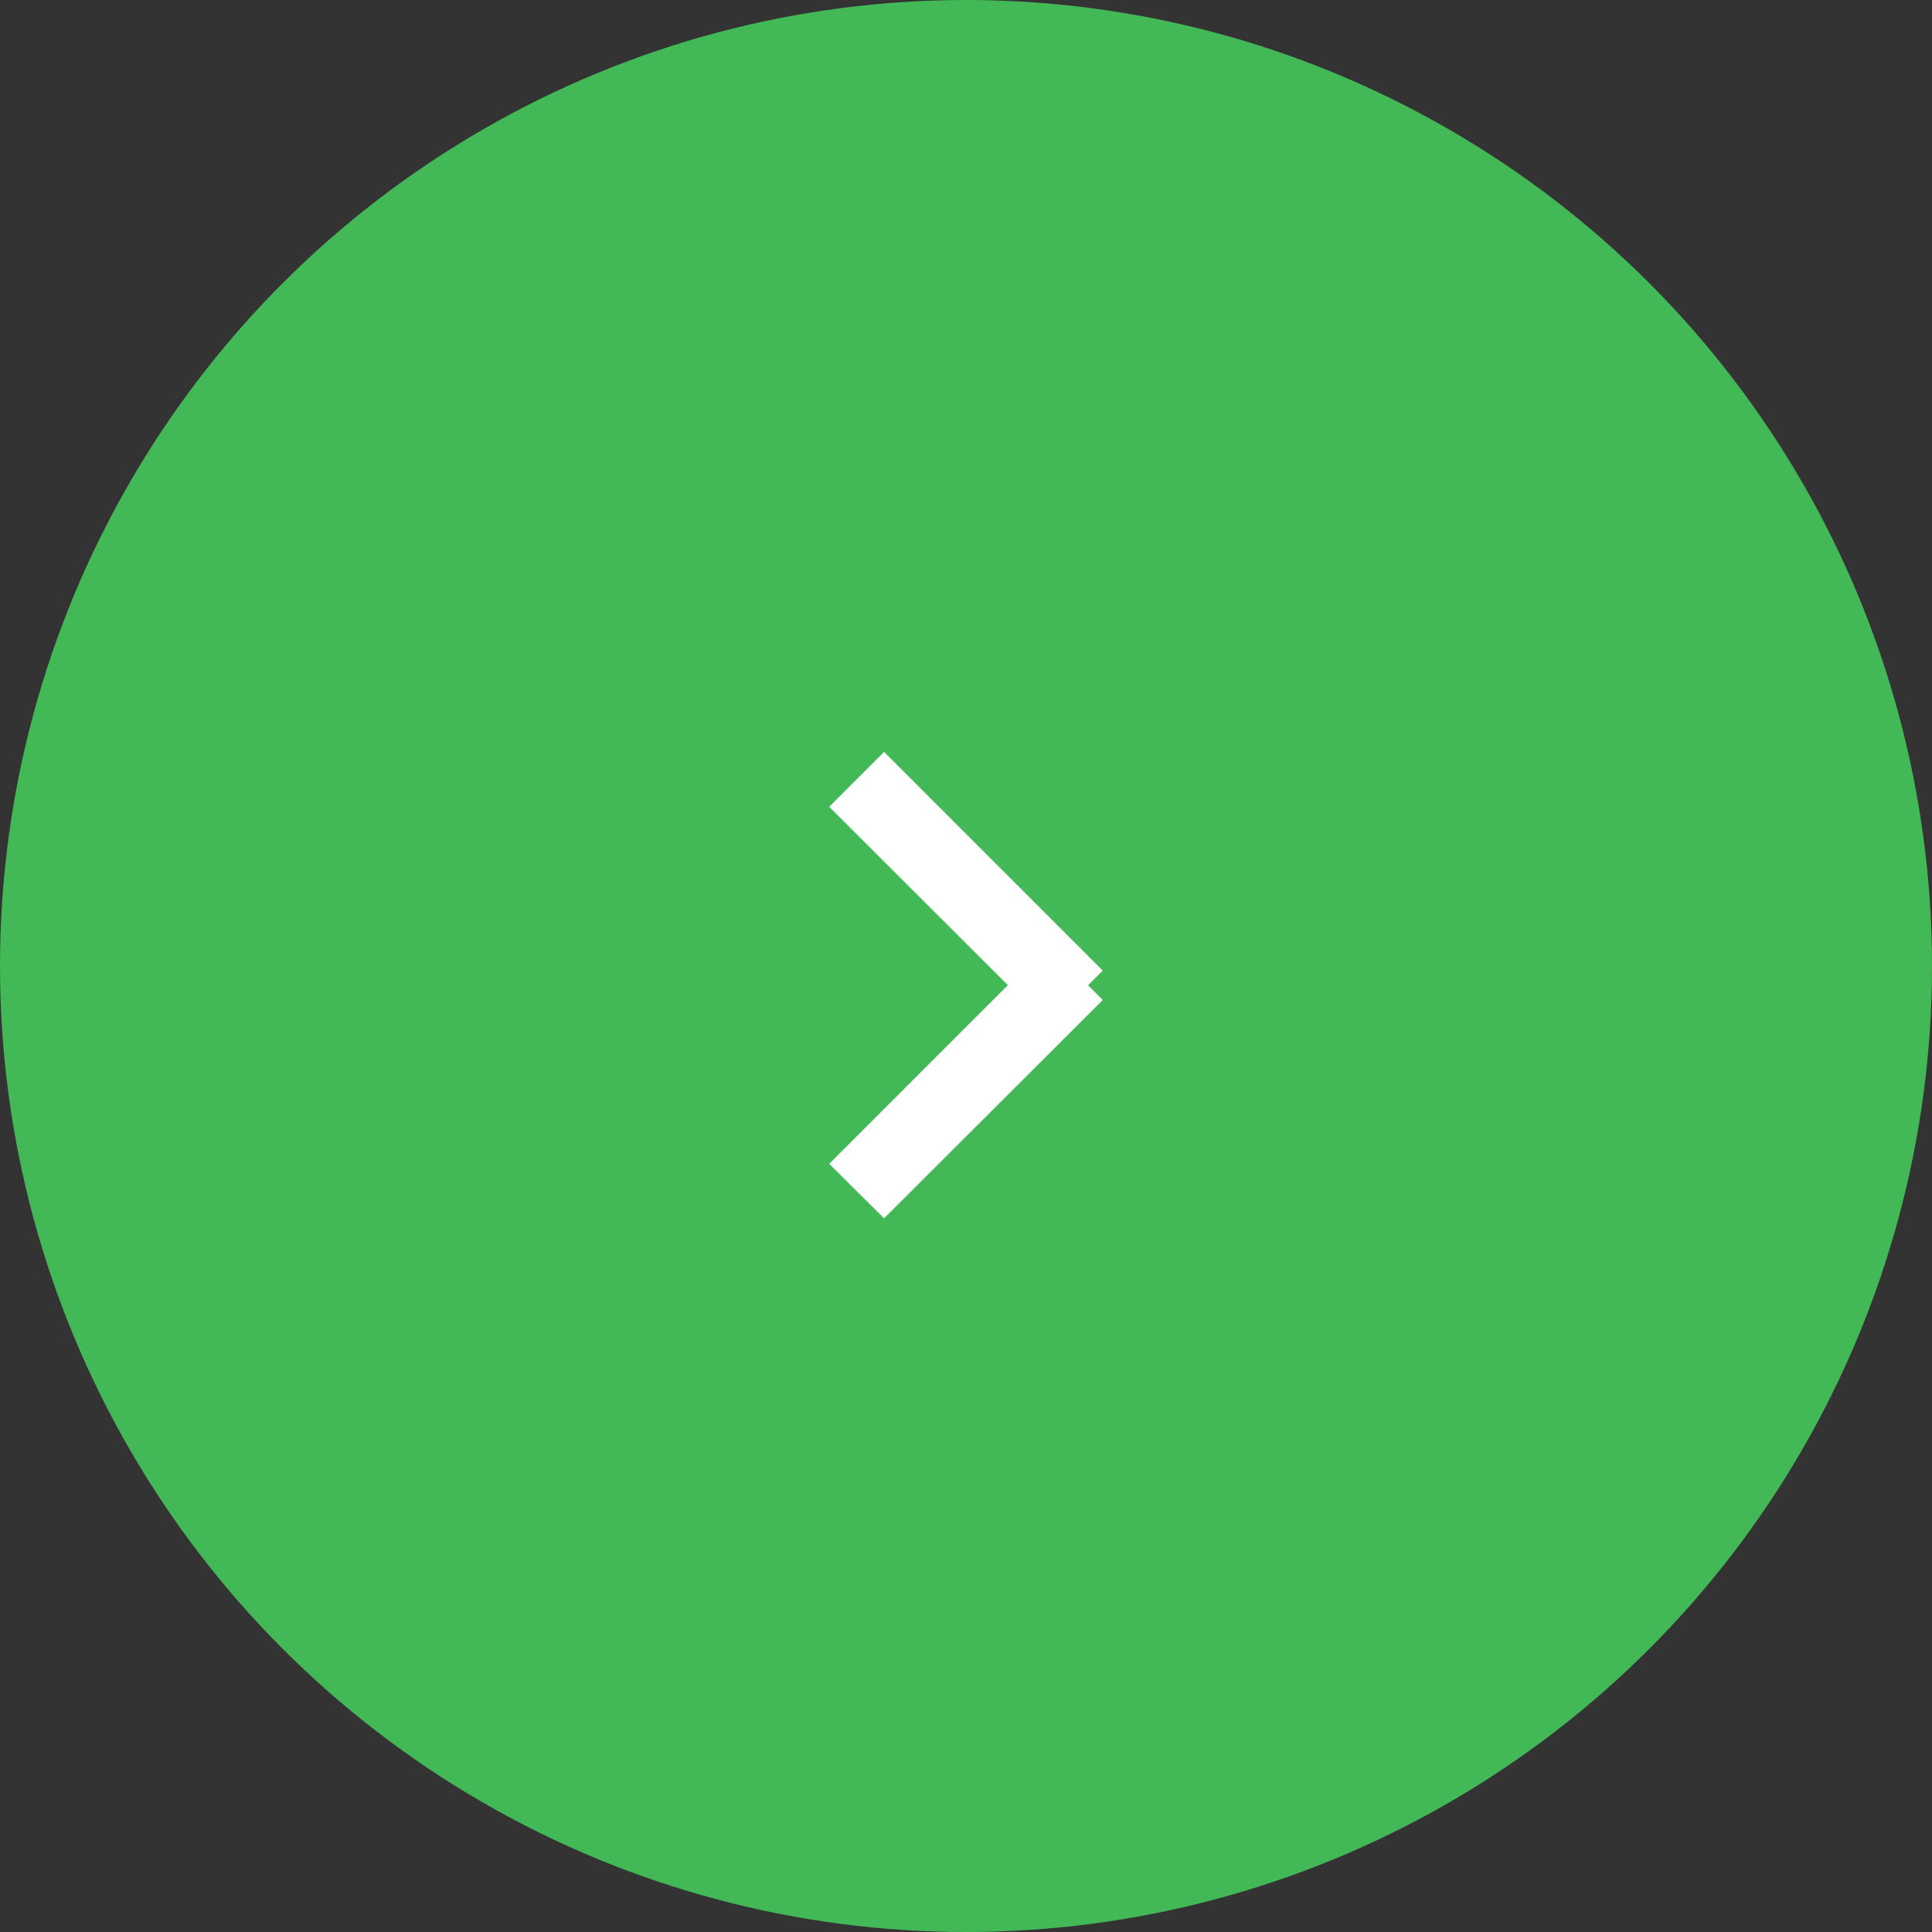 <svg id="右箭头" xmlns="http://www.w3.org/2000/svg" width="50" height="50" viewBox="0 0 50 50">
  <rect x="0" y="0" width="50" height="50" fill="#333333" stroke="none"/>
  <defs>
    <style>
      .cls-1 {
        fill: #43b857;
      }

      .cls-2 {
        fill: #fff;
        fill-rule: evenodd;
      }
    </style>
  </defs>
  <circle id="椭圆_4" data-name="椭圆 4" class="cls-1" cx="25" cy="25" r="25"/>
  <g id="箭头">
    <path id="矩形_586" data-name="矩形 586" class="cls-2" d="M1751.46,2072.12l5.66-5.66,1.42,1.42-5.66,5.65Z" transform="translate(-1730 -2042)"/>
    <path id="矩形_586_拷贝" data-name="矩形 586 拷贝" class="cls-2" d="M1752.88,2061.46l5.66,5.66-1.42,1.41-5.66-5.65Z" transform="translate(-1730 -2042)"/>
  </g>
</svg>
